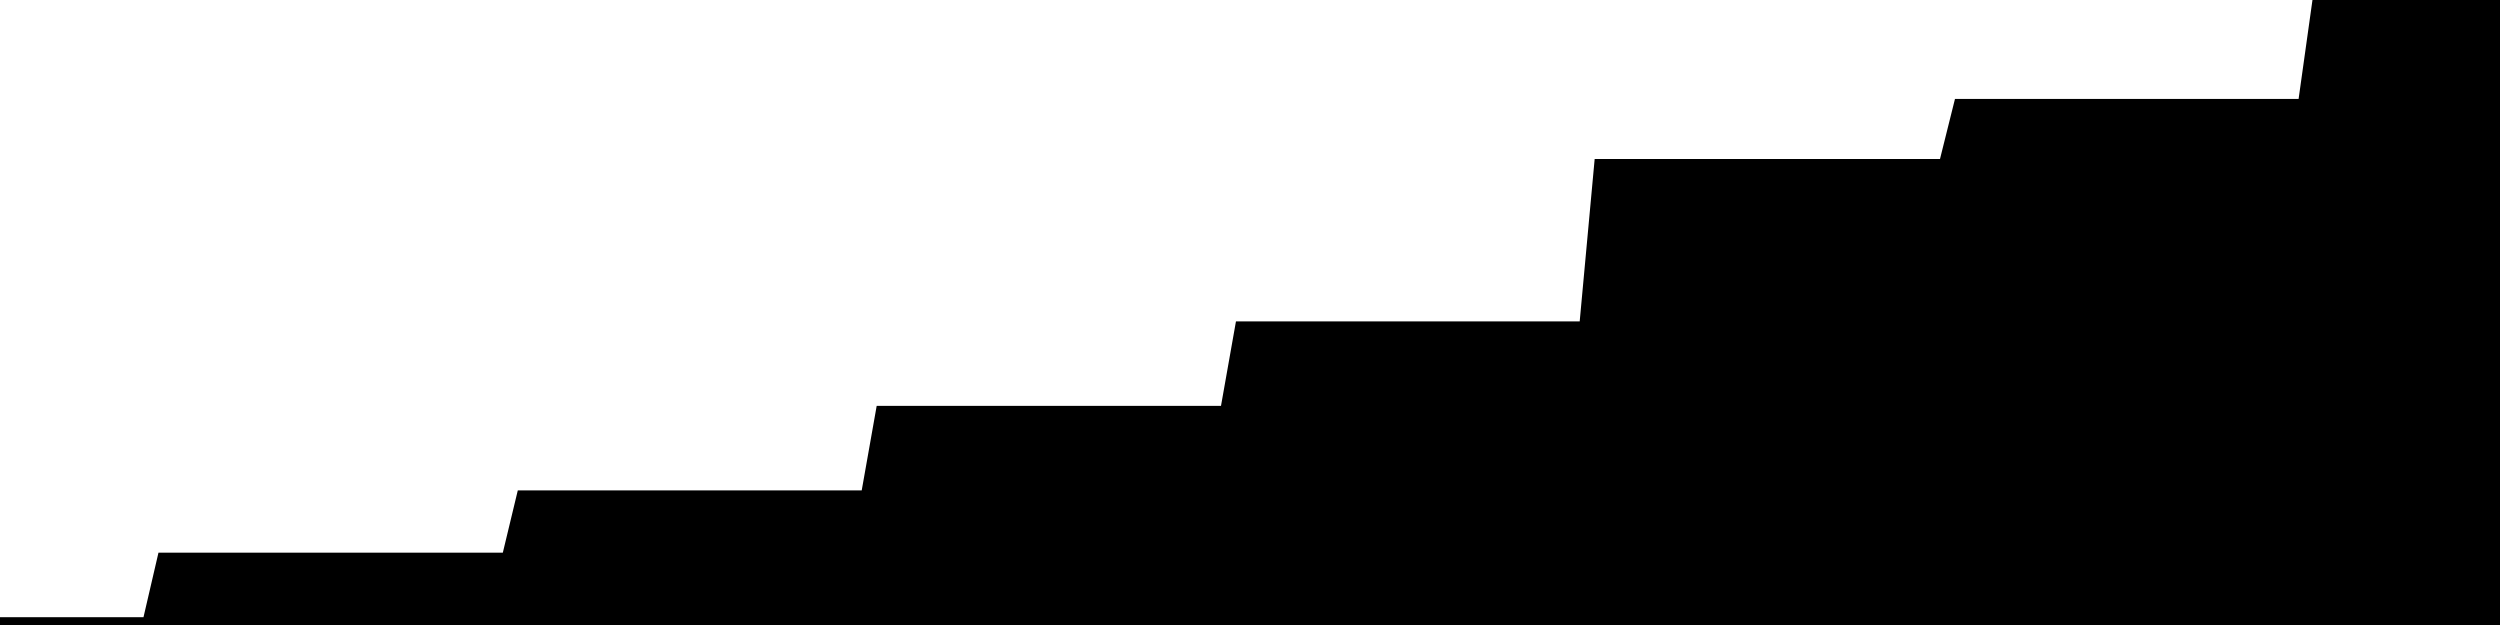 
<svg width="800" height="200" fill="none" xmlns="http://www.w3.org/2000/svg" viewBox="0 0 800 200"
     data-testid="summary-lite-chart">
    <g>
        <defs>
            <linearGradient id="Gradient" gradientTransform="rotate(90)">
                <stop offset="0" stop-opacity="1" stop-color="hsla(111, 100%, 42%, 1)"></stop>
                <stop offset="1" stop-opacity="0" stop-color="hsla(111, 100%, 42%, 1)"></stop>
            </linearGradient>
        </defs>
        <path d="M -20 200  L 0 200 L 4.79 200 L 9.581 200 L 14.371 200 L 19.162 200 L 23.952 200 L 28.743 200 L 33.533 200 L 38.323 200 L 43.114 200 L 47.904 200 L 52.695 179.359 L 57.485 179.359 L 62.275 179.359 L 67.066 179.359 L 71.856 179.359 L 76.647 179.359 L 81.437 179.359 L 86.228 179.359 L 91.018 179.359 L 95.808 179.359 L 100.599 179.359 L 105.389 179.359 L 110.18 179.359 L 114.97 179.359 L 119.76 179.359 L 124.551 179.359 L 129.341 179.359 L 134.132 179.359 L 138.922 179.359 L 143.713 179.359 L 148.503 179.359 L 153.293 179.359 L 158.084 179.359 L 162.874 179.359 L 167.665 159.431 L 172.455 159.431 L 177.246 159.431 L 182.036 159.431 L 186.826 159.431 L 191.617 159.431 L 196.407 159.431 L 201.198 159.431 L 205.988 159.431 L 210.778 159.431 L 215.569 159.431 L 220.359 159.431 L 225.15 159.431 L 229.94 159.431 L 234.731 159.431 L 239.521 159.431 L 244.311 159.431 L 249.102 159.431 L 253.892 159.431 L 258.683 159.431 L 263.473 159.431 L 268.263 159.431 L 273.054 159.431 L 277.844 159.431 L 282.635 132.384 L 287.425 132.384 L 292.216 132.384 L 297.006 132.384 L 301.796 132.384 L 306.587 132.384 L 311.377 132.384 L 316.168 132.384 L 320.958 132.384 L 325.749 132.384 L 330.539 132.384 L 335.329 132.384 L 340.12 132.384 L 344.91 132.384 L 349.701 132.384 L 354.491 132.384 L 359.281 132.384 L 364.072 132.384 L 368.862 132.384 L 373.653 132.384 L 378.443 132.384 L 383.234 132.384 L 388.024 132.384 L 392.814 132.384 L 397.605 105.338 L 402.395 105.338 L 407.186 105.338 L 411.976 105.338 L 416.766 105.338 L 421.557 105.338 L 426.347 105.338 L 431.138 105.338 L 435.928 105.338 L 440.719 105.338 L 445.509 105.338 L 450.299 105.338 L 455.09 105.338 L 459.88 105.338 L 464.671 105.338 L 469.461 105.338 L 474.251 105.338 L 479.042 105.338 L 483.832 105.338 L 488.623 105.338 L 493.413 105.338 L 498.204 105.338 L 502.994 105.338 L 507.784 105.338 L 512.575 53.381 L 517.365 53.381 L 522.156 53.381 L 526.946 53.381 L 531.737 53.381 L 536.527 53.381 L 541.317 53.381 L 546.108 53.381 L 550.898 53.381 L 555.689 53.381 L 560.479 53.381 L 565.269 53.381 L 570.06 53.381 L 574.85 53.381 L 579.641 53.381 L 584.431 53.381 L 589.222 53.381 L 594.012 53.381 L 598.802 53.381 L 603.593 53.381 L 608.383 53.381 L 613.174 53.381 L 617.964 53.381 L 622.754 53.381 L 627.545 34.164 L 632.335 34.164 L 637.126 34.164 L 641.916 34.164 L 646.707 34.164 L 651.497 34.164 L 656.287 34.164 L 661.078 34.164 L 665.868 34.164 L 670.659 34.164 L 675.449 34.164 L 680.24 34.164 L 685.03 34.164 L 689.82 34.164 L 694.611 34.164 L 699.401 34.164 L 704.192 34.164 L 708.982 34.164 L 713.772 34.164 L 718.563 34.164 L 723.353 34.164 L 728.144 34.164 L 732.934 34.164 L 737.725 34.164 L 742.515 0 L 747.305 0 L 752.096 0 L 756.886 0 L 761.677 0 L 766.467 0 L 771.257 0 L 776.048 0 L 780.838 0 L 785.629 0 L 790.419 0 L 795.21 0L 810,0 L810,200"
              fill="url(#Gradient)" fill-opacity="0.25" stroke-width="5" stroke-opacity="1" stroke="hsla(111, 100%, 42%, 1)" data-testid="chart-fill"></path>
    </g>
</svg>